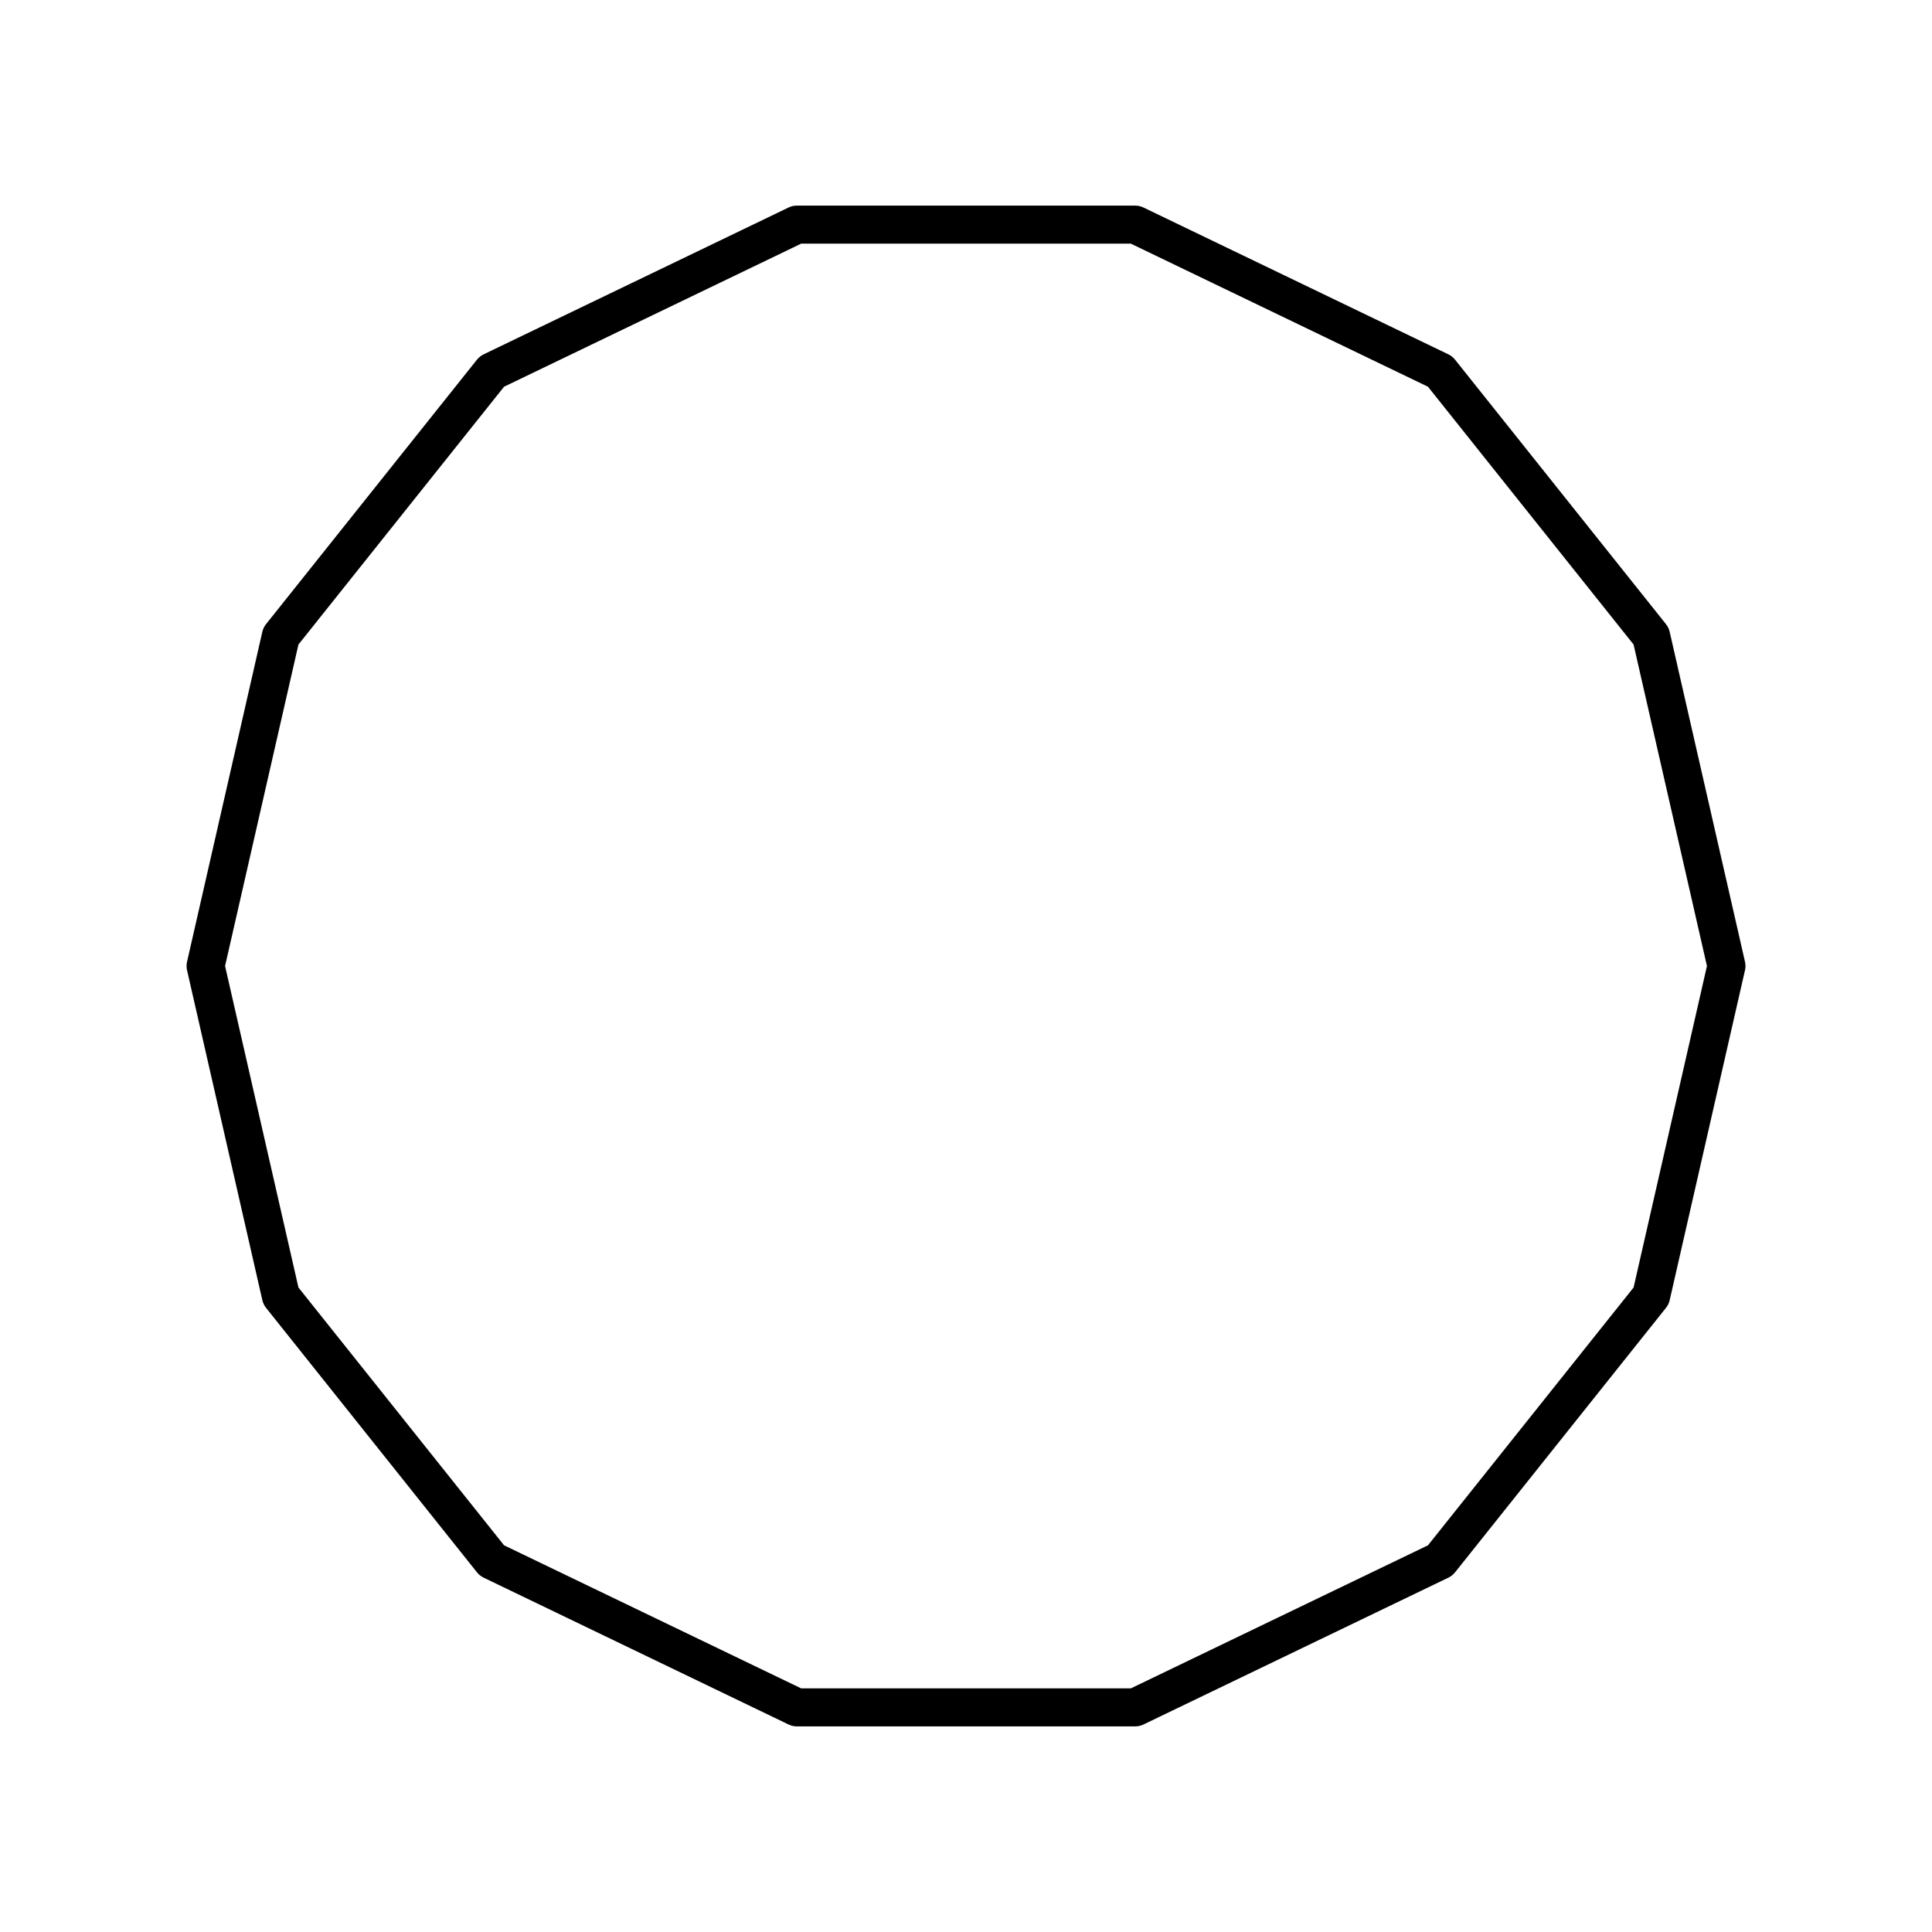 <?xml version="1.0" encoding="UTF-8"?>
<!-- Uploaded to: SVG Repo, www.svgrepo.com, Generator: SVG Repo Mixer Tools -->
<svg fill="#000000" width="800px" height="800px" version="1.1" viewBox="144 144 512 512" xmlns="http://www.w3.org/2000/svg">
 <path d="m586.48 311.44c-0.168-0.738-0.496-1.426-0.969-2.019l-55.922-70.121c-0.473-0.59-1.074-1.07-1.758-1.398l-80.805-38.914c-0.68-0.328-1.426-0.5-2.184-0.5l-89.684 0.004c-0.758 0-1.504 0.168-2.184 0.5l-80.805 38.914c-0.684 0.328-1.285 0.809-1.758 1.398l-55.922 70.117c-0.473 0.594-0.801 1.281-0.969 2.019l-19.953 87.438c-0.172 0.738-0.172 1.504 0 2.242l19.957 87.438c0.168 0.738 0.496 1.426 0.969 2.019l55.922 70.121c0.473 0.59 1.074 1.07 1.758 1.398l80.805 38.914c0.68 0.328 1.426 0.5 2.184 0.5h89.684c0.758 0 1.504-0.168 2.184-0.5l80.805-38.914c0.684-0.328 1.285-0.809 1.758-1.398l55.922-70.121c0.473-0.594 0.801-1.281 0.969-2.019l19.957-87.438c0.172-0.738 0.172-1.504 0-2.242zm-9.562 173.76-54.492 68.324-78.734 37.91h-87.379l-78.734-37.914-54.488-68.32-19.445-85.195 19.445-85.199 54.488-68.32 78.734-37.914h87.379l78.734 37.914 54.488 68.32 19.445 85.199z"/>
</svg>
